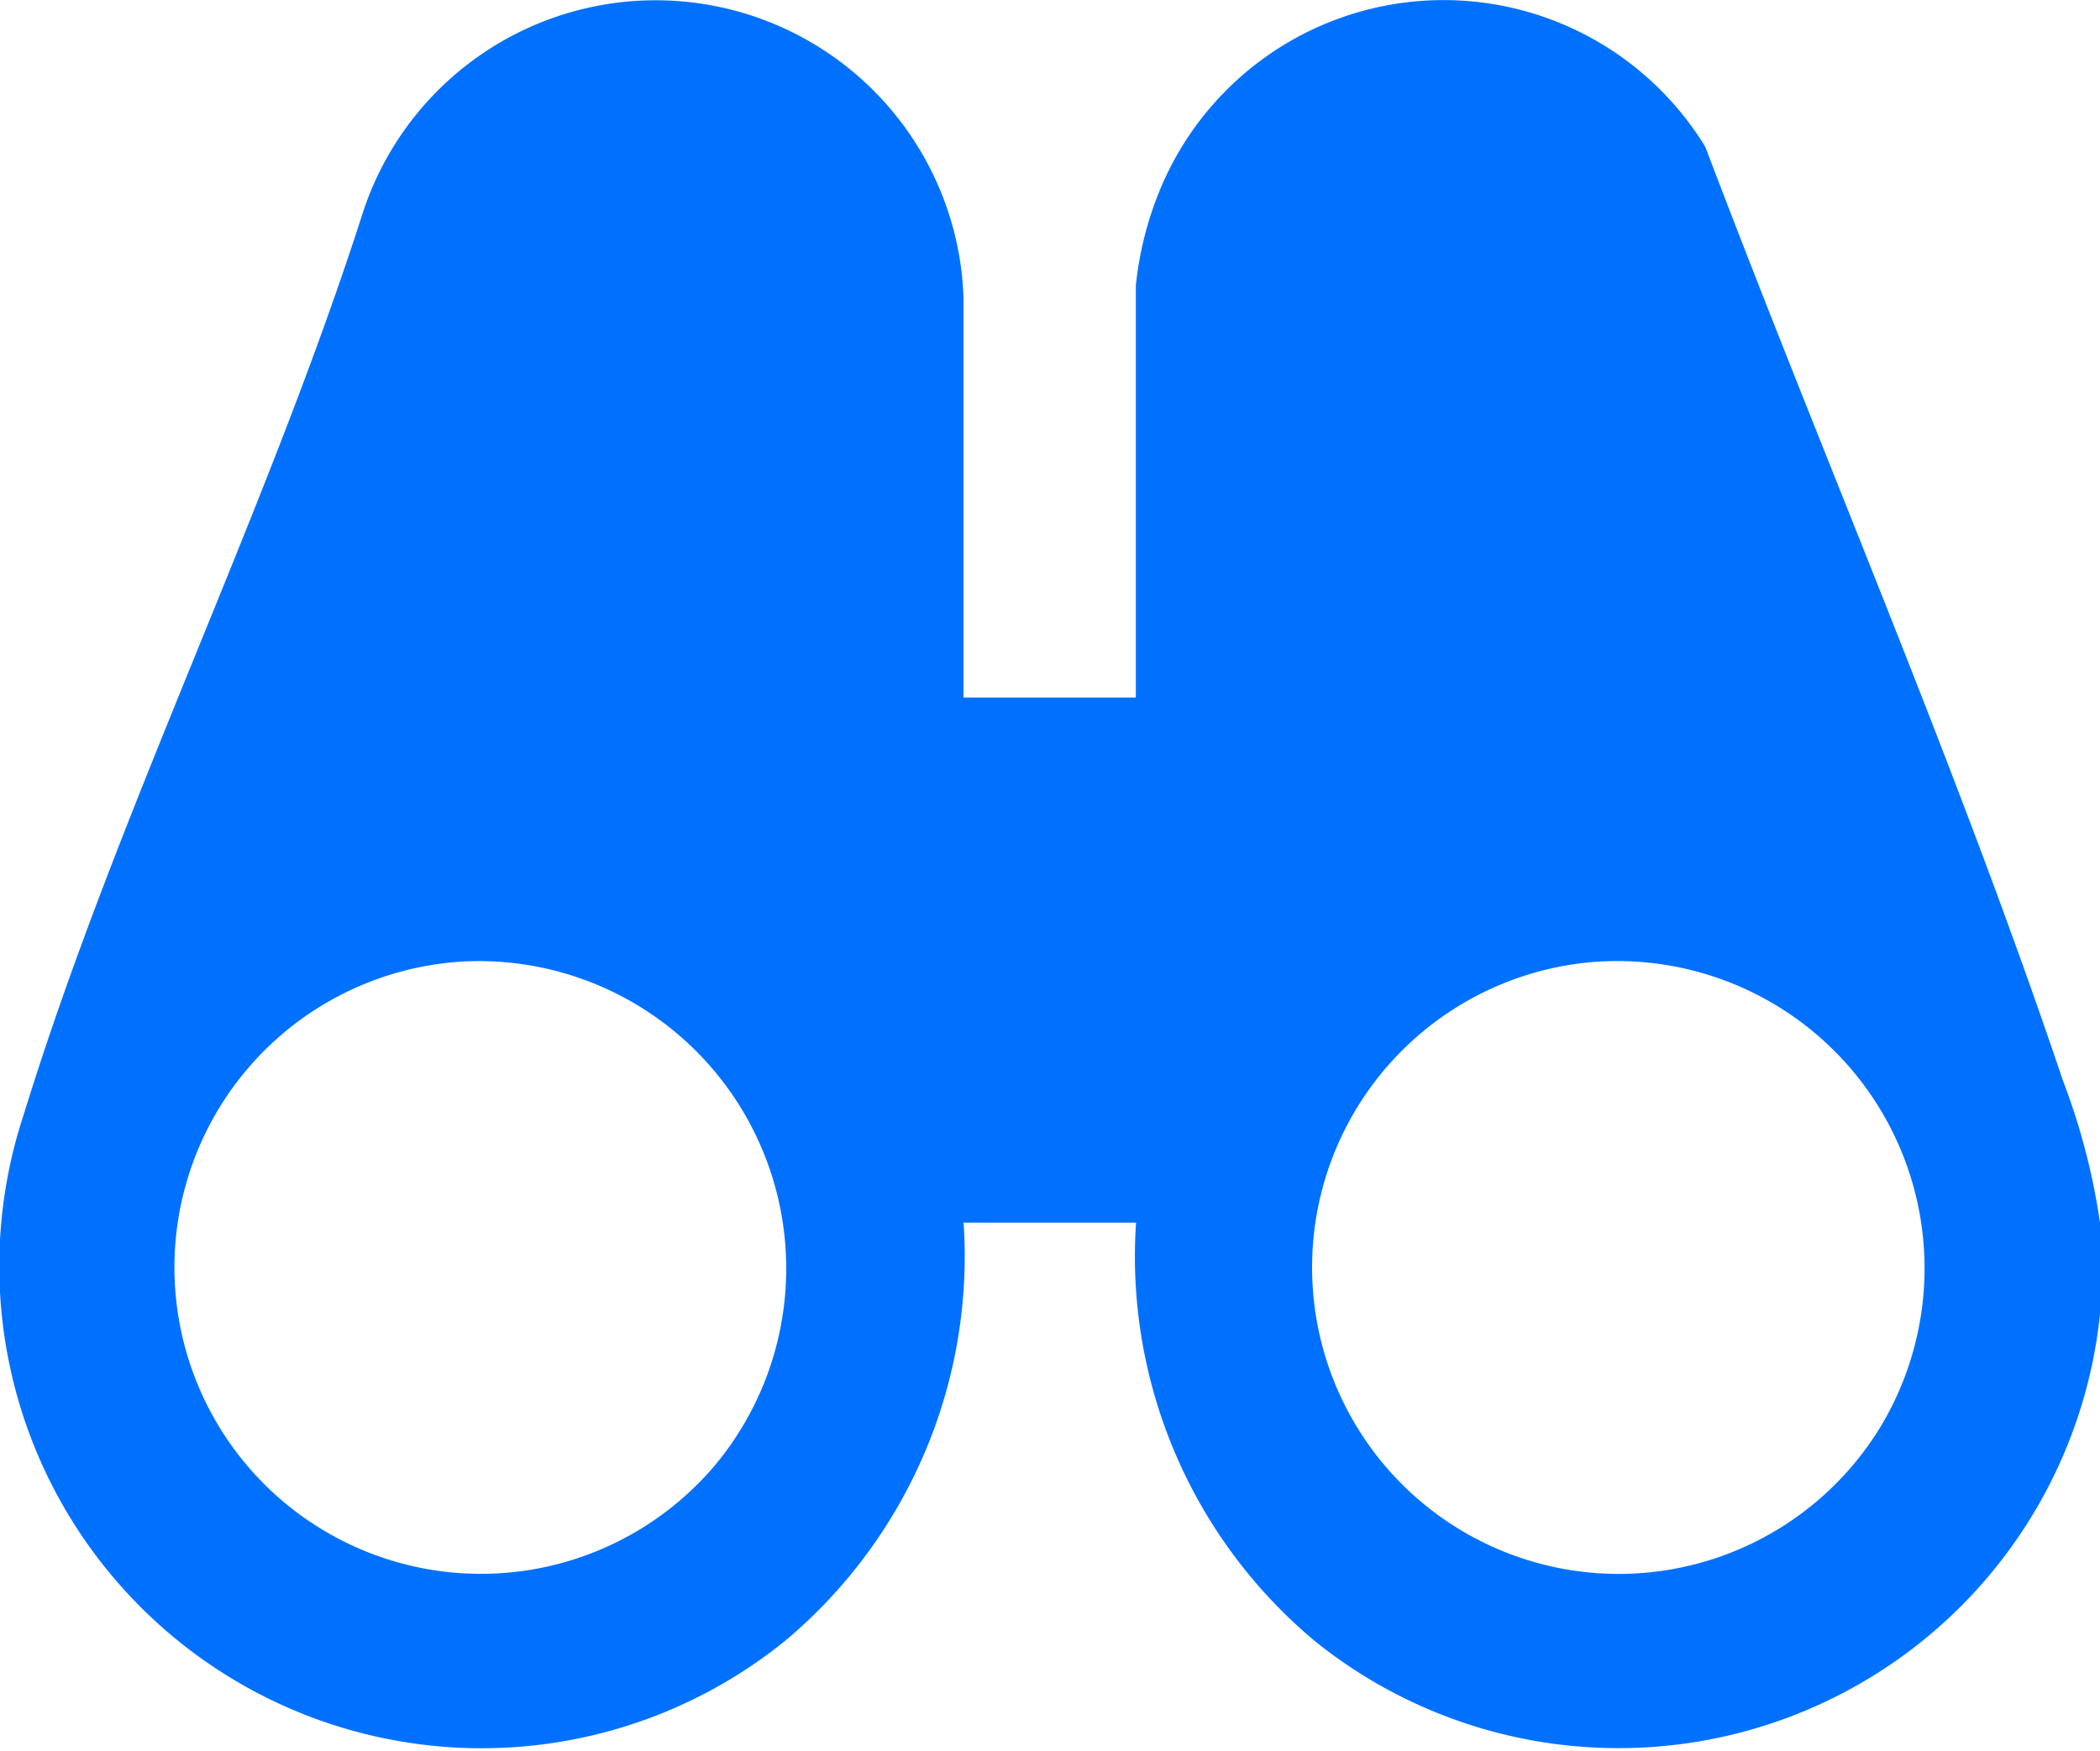 <svg id="Grupo_1131" data-name="Grupo 1131" xmlns="http://www.w3.org/2000/svg" xmlns:xlink="http://www.w3.org/1999/xlink" width="29.798" height="24.853" viewBox="0 0 29.798 24.853">
  <defs>
    <clipPath id="clip-path">
      <rect id="Rectángulo_780" data-name="Rectángulo 780" width="29.798" height="24.853" fill="#0071ff"/>
    </clipPath>
  </defs>
  <g id="Grupo_1130" data-name="Grupo 1130" transform="translate(0 0)" clip-path="url(#clip-path)">
    <path id="Trazado_5295" data-name="Trazado 5295" d="M29.8,18.633a6.869,6.869,0,0,1-11.146,4.656,7.112,7.112,0,0,1-2.534-5.936H13.673a7.119,7.119,0,0,1-2.534,5.936A6.844,6.844,0,0,1,.34,15.808C1.648,11.564,3.761,7.327,5.13,3.076a4.371,4.371,0,0,1,8.542,1.15V9.9h2.445V4.051a4.886,4.886,0,0,1,.306-1.266,4.353,4.353,0,0,1,7.775-.7c1.67,4.407,3.572,8.789,5.077,13.26a9.4,9.4,0,0,1,.523,2.009ZM6.617,13.644a4.349,4.349,0,1,0,3.535,7.144,4.363,4.363,0,0,0-3.535-7.144m16.125,0A4.35,4.35,0,1,0,26.7,20.223a4.361,4.361,0,0,0-3.959-6.578" transform="translate(0 0)" fill="#0071ff"/>
  </g>
</svg>
